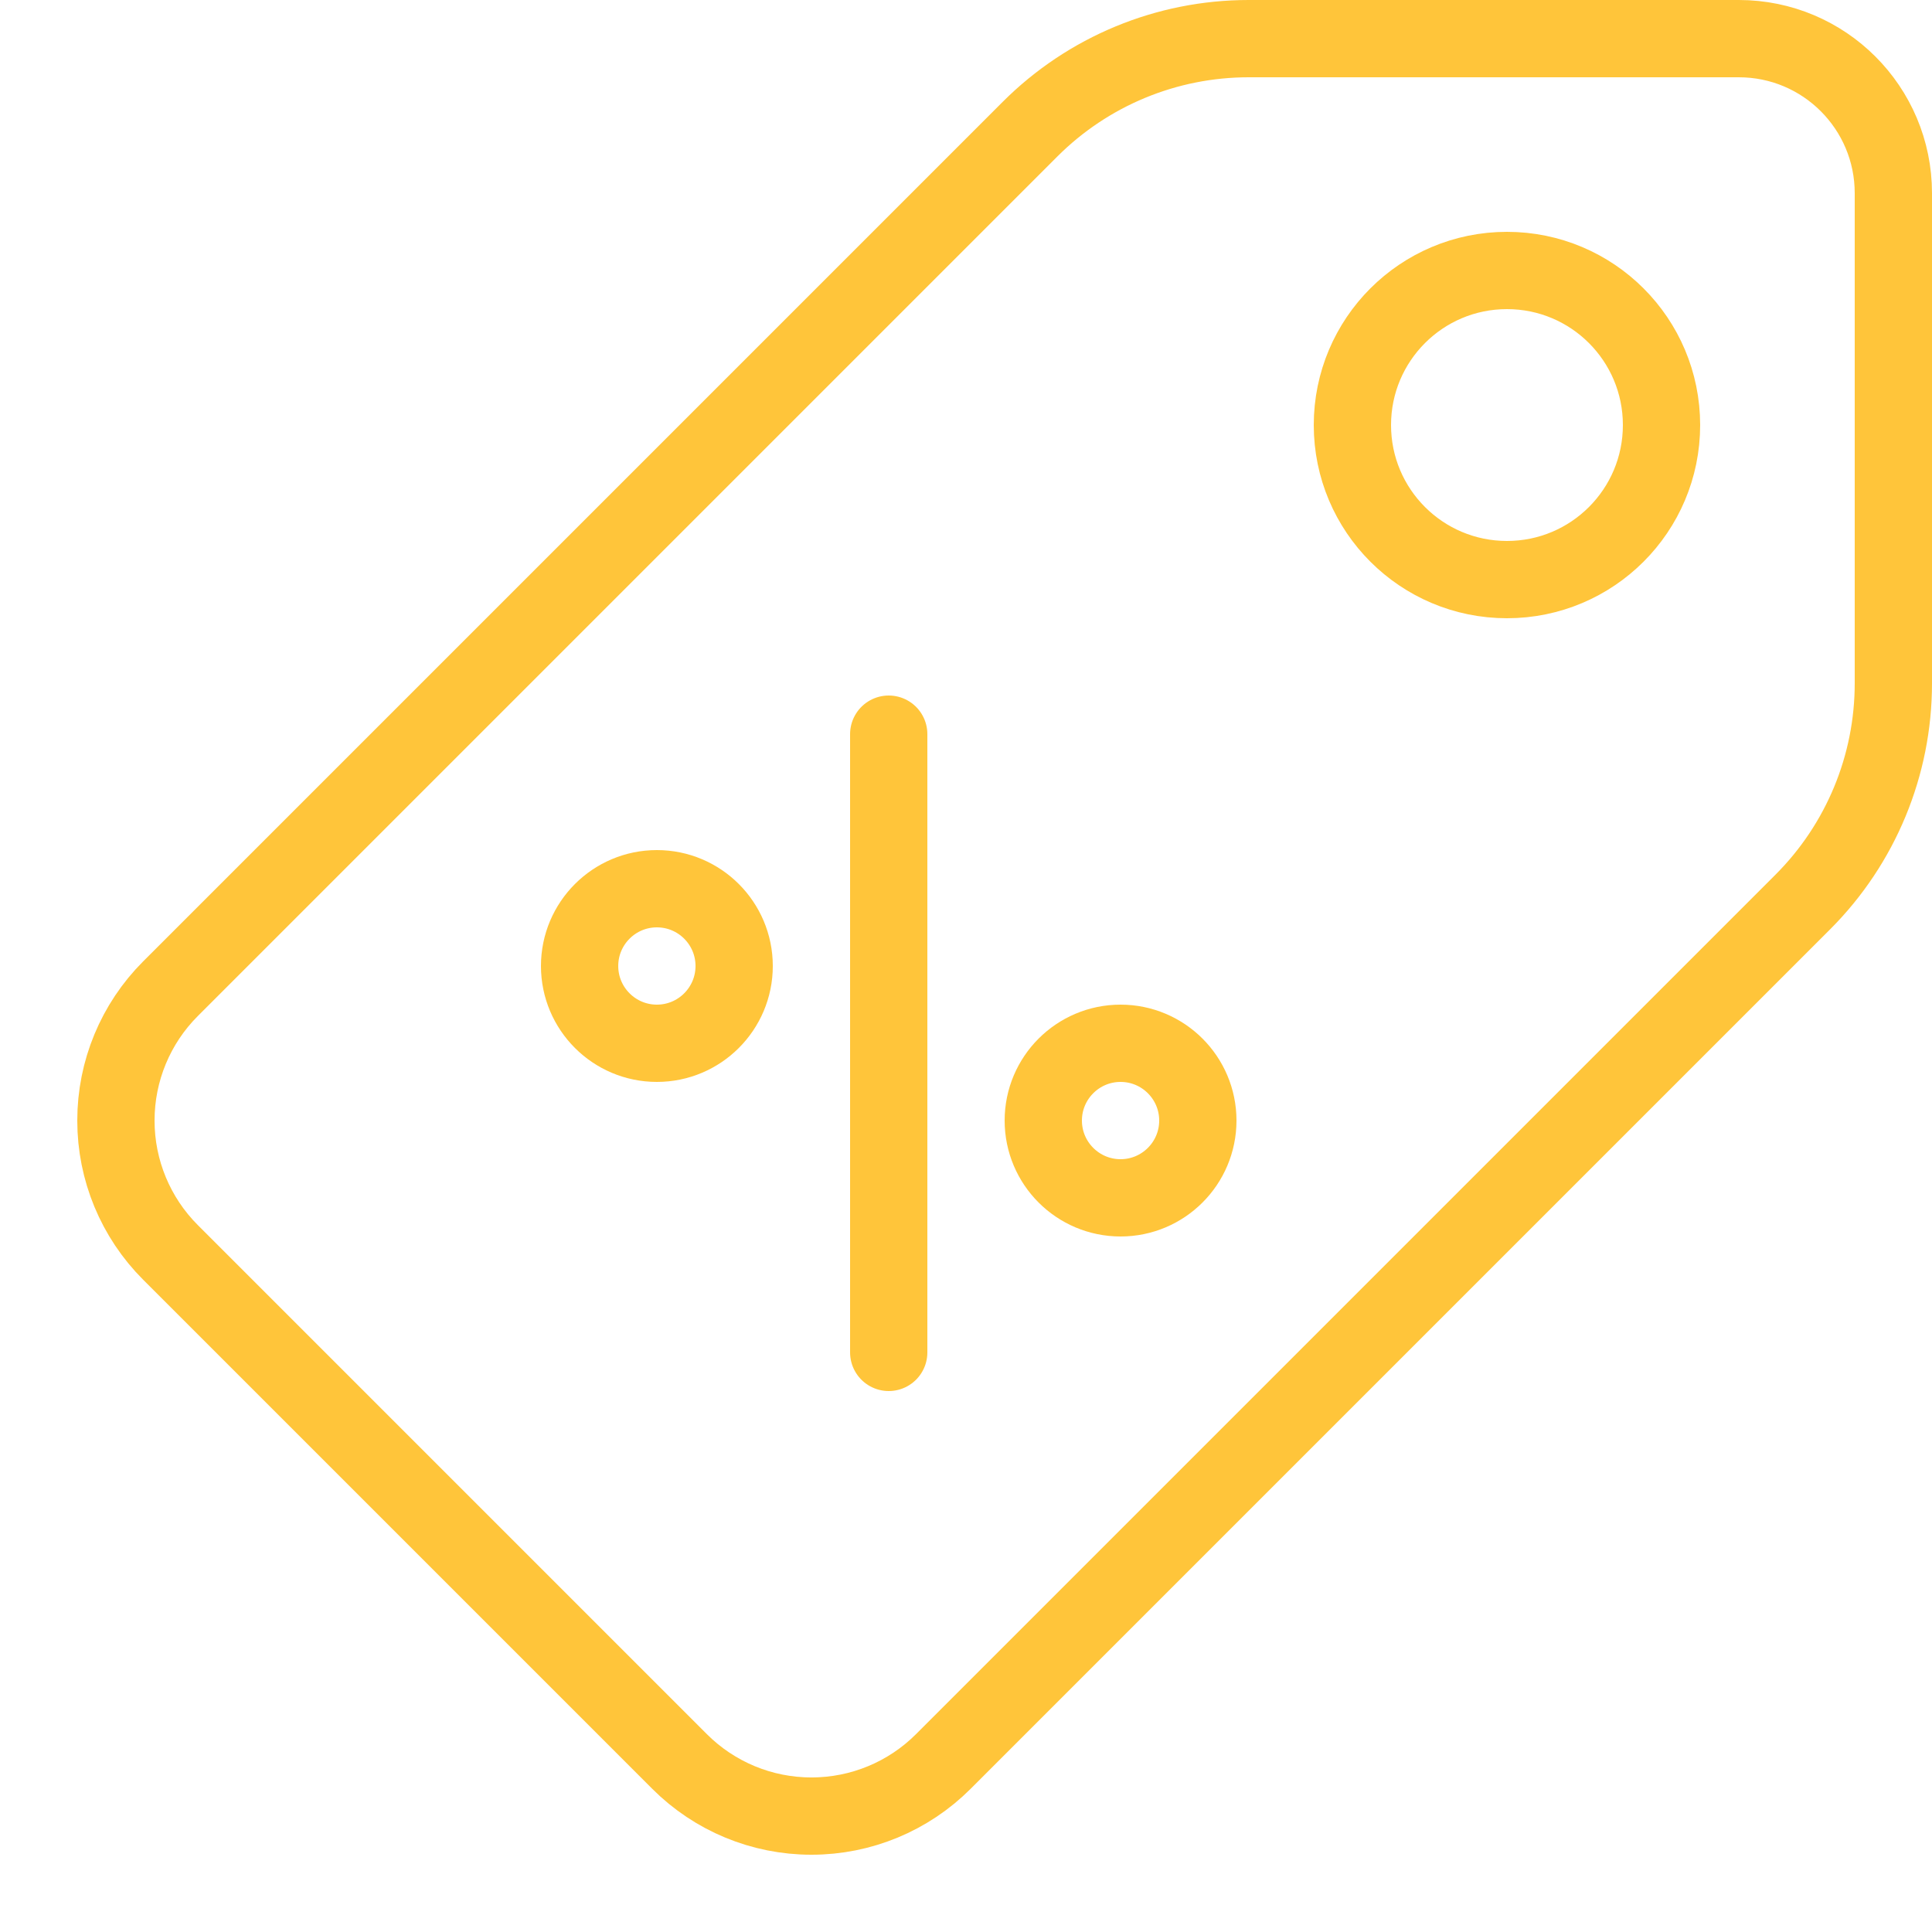 <?xml version="1.0" encoding="UTF-8"?>
<svg width="25px" height="25px" viewBox="0 0 25 25" version="1.1" xmlns="http://www.w3.org/2000/svg" xmlns:xlink="http://www.w3.org/1999/xlink">
    <!-- Generator: Sketch 45.2 (43514) - http://www.bohemiancoding.com/sketch -->
    <title>Group 307</title>
    <desc>Created with Sketch.</desc>
    <defs></defs>
    <g id="Page-1" stroke="none" stroke-width="1" fill="none" fill-rule="evenodd" stroke-linecap="round" stroke-linejoin="round">
        <g id="DESKTOP-&gt;-Built-in-marketing" transform="translate(-427, -1361)" stroke="#FFC53A">
            <g id="Group-307" transform="translate(428, 1361)">
                <path d="M11.206,22.794 L22.328,11.672 C23.079,10.921 23.5,9.904 23.5,8.843 L23.5,2.5 C23.5,1.395 22.605,0.5 21.5,0.5 L15.157,0.5 C14.096,0.5 13.079,0.921 12.328,1.672 L1.206,12.794 C0.754,13.246 0.5,13.859 0.5,14.498 L0.5,14.502 C0.5,15.141 0.754,15.754 1.206,16.206 L7.794,22.794 C8.246,23.246 8.859,23.5 9.498,23.5 L9.502,23.5 C10.141,23.5 10.754,23.246 11.206,22.794 L11.206,22.794 Z" id="Stroke-297"></path>
                <path d="M20.5,5.5 C20.5,6.605 19.605,7.5 18.5,7.5 C17.395,7.5 16.5,6.605 16.5,5.5 C16.5,4.395 17.395,3.5 18.5,3.5 C19.605,3.5 20.5,4.395 20.5,5.5 L20.5,5.5 Z" id="Stroke-299"></path>
                <path d="M10.5,9.5 L10.5,17.5" id="Stroke-301"></path>
                <path d="M8.5,12.5 C8.5,13.052 8.052,13.5 7.5,13.5 C6.948,13.5 6.5,13.052 6.5,12.5 C6.5,11.948 6.948,11.5 7.5,11.5 C8.052,11.5 8.5,11.948 8.5,12.5 L8.5,12.5 Z" id="Stroke-303"></path>
                <path d="M14.5,14.5 C14.5,15.052 14.052,15.5 13.5,15.5 C12.948,15.5 12.5,15.052 12.5,14.5 C12.5,13.948 12.948,13.5 13.5,13.5 C14.052,13.5 14.5,13.948 14.5,14.5 L14.5,14.5 Z" id="Stroke-305"></path>
            </g>
        </g>
    </g>
</svg>